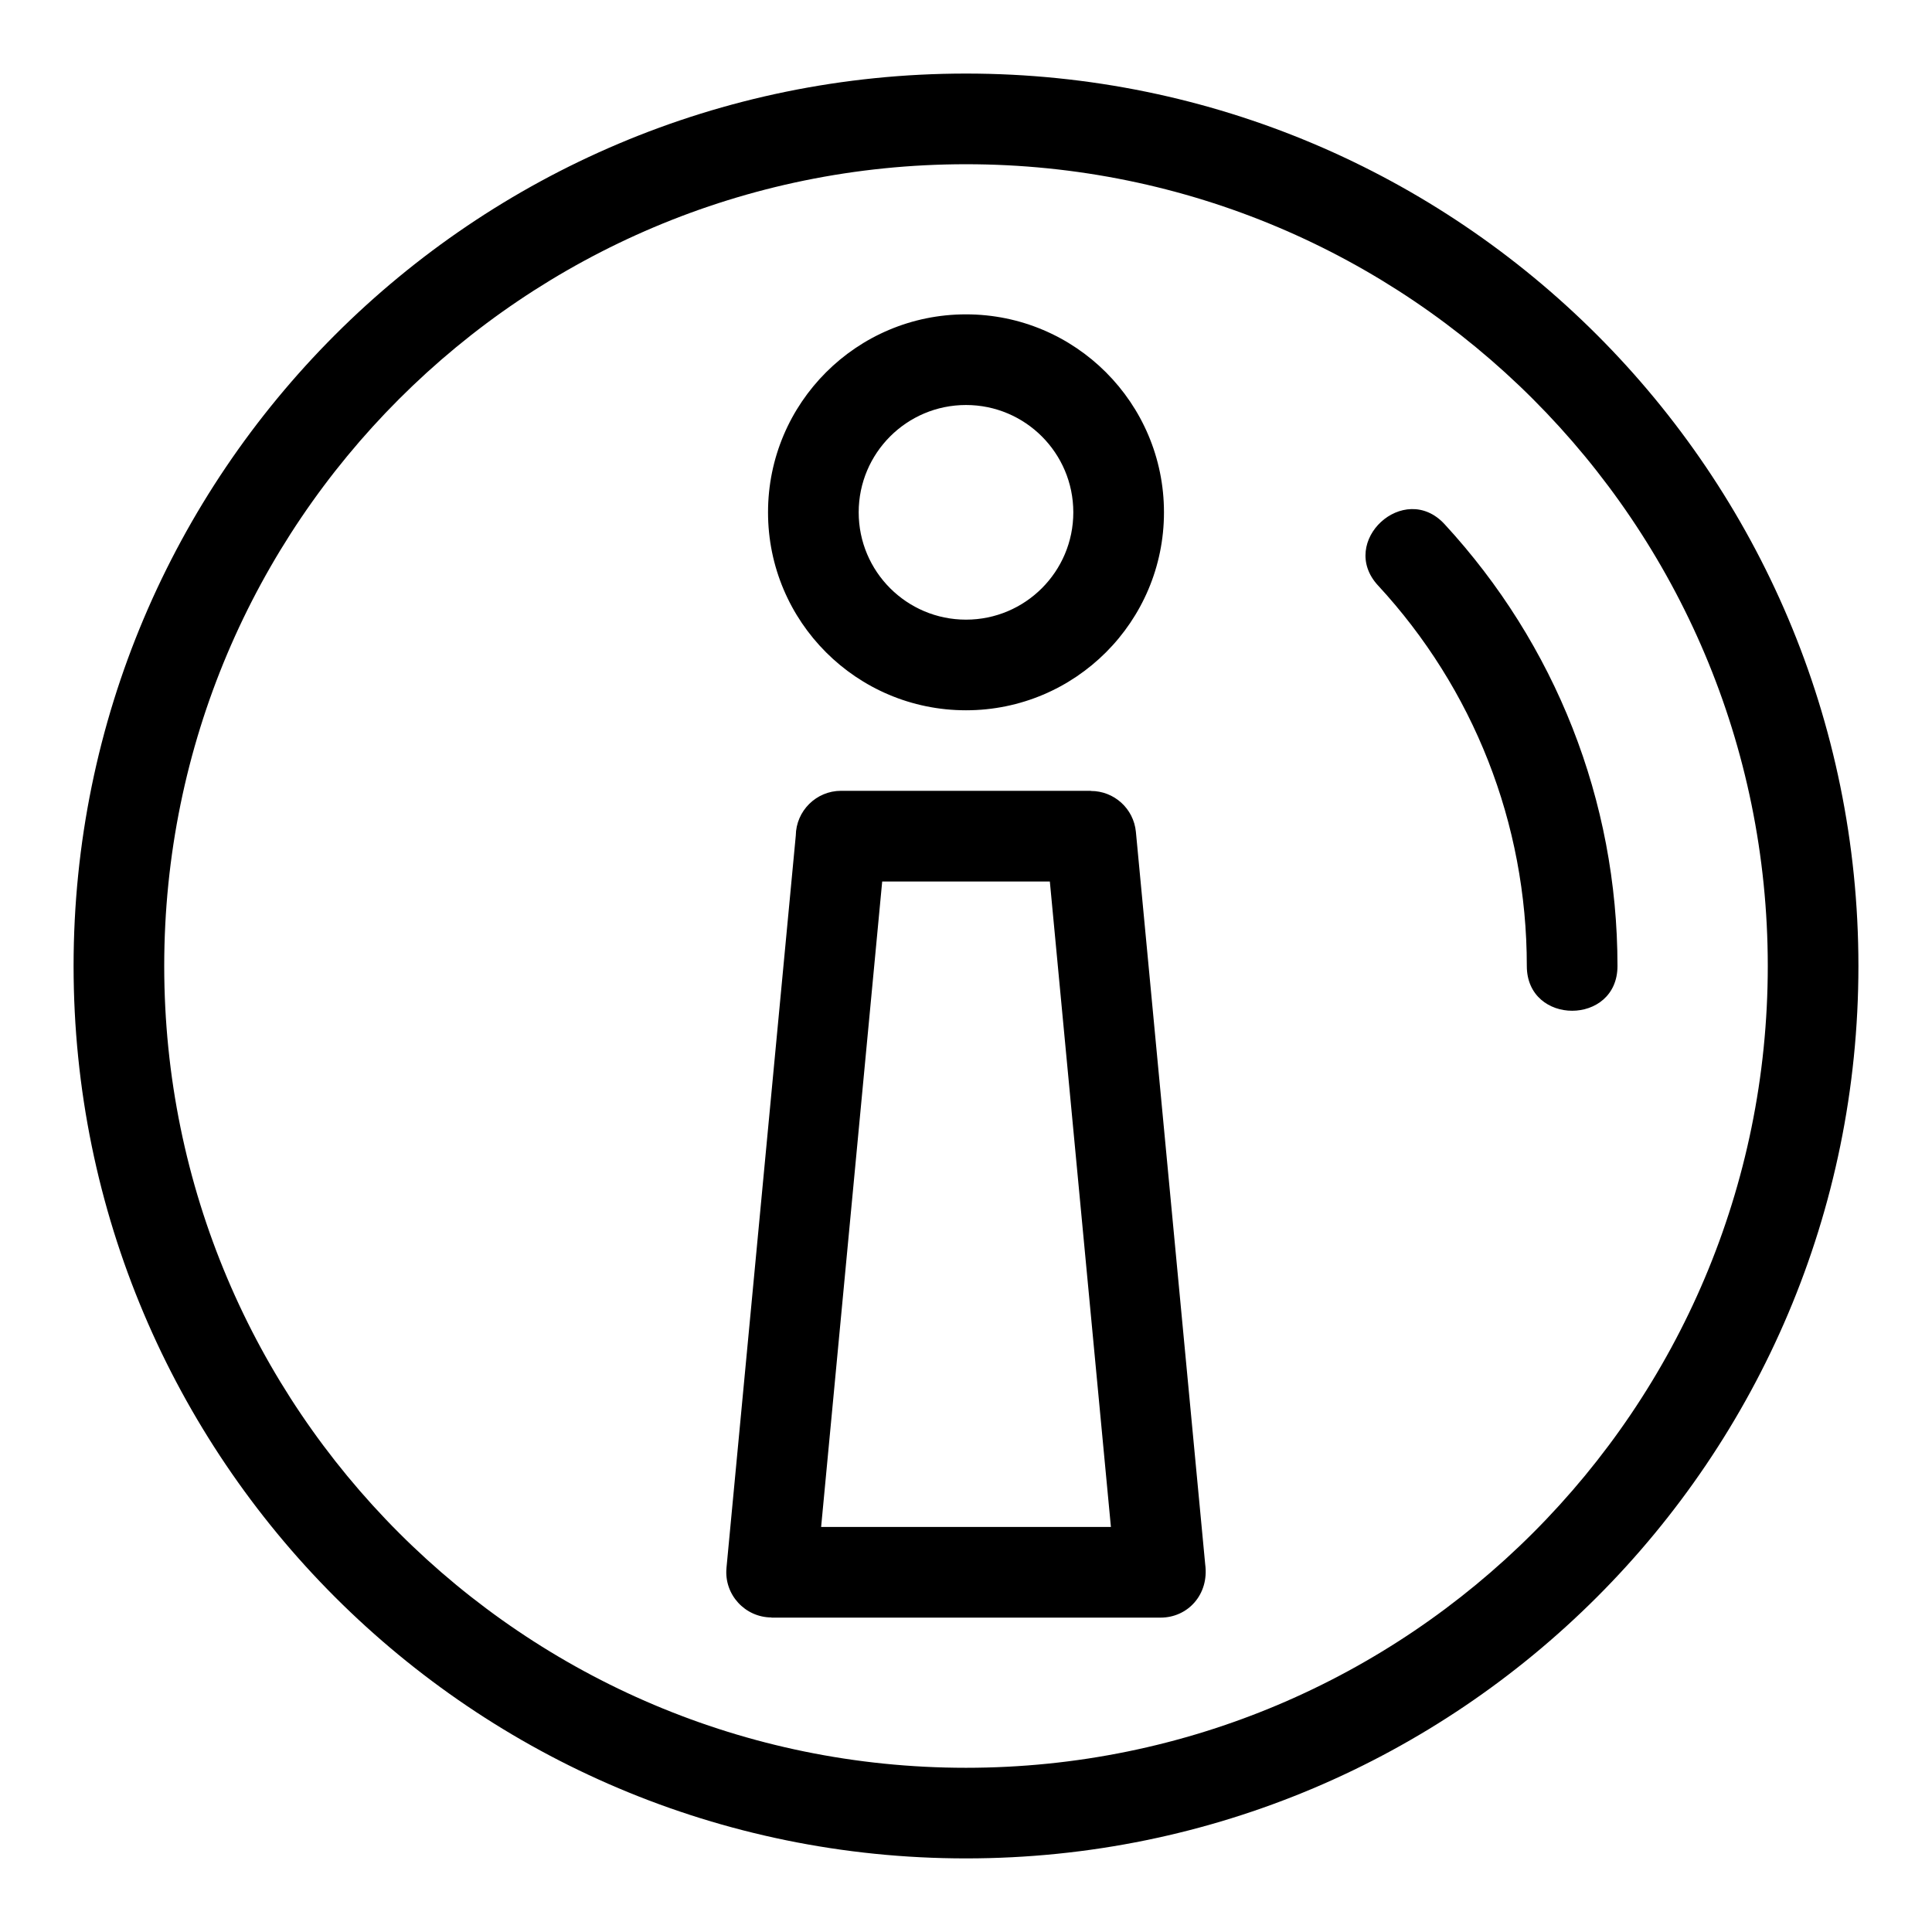 <?xml version="1.0" encoding="UTF-8"?>
<!-- Uploaded to: SVG Repo, www.svgrepo.com, Generator: SVG Repo Mixer Tools -->
<svg fill="#000000" width="800px" height="800px" version="1.1" viewBox="144 144 512 512" xmlns="http://www.w3.org/2000/svg">
 <path d="m377.79 377.61-16.184 171.05h76.797l-16.184-171.05zm131.39-78.465c-10.68-11.609 6.938-27.848 17.645-16.234 29.293 31.77 45.824 73.16 45.824 117.09 0 15.816-24.027 15.816-24.027 0 0-37.895-14.168-73.508-39.441-100.86zm-109.18-135.65c130.61 0 236.5 105.88 236.5 236.5 0 130.61-105.89 236.5-236.5 236.5-130.62 0-236.5-105.89-236.5-236.5 0-130.61 105.89-236.5 236.5-236.5zm0 24.027c-117.35 0-212.48 95.125-212.48 212.48 0 117.35 95.125 212.48 212.48 212.48 117.35 0 212.48-95.125 212.48-212.48 0-117.35-95.125-212.48-212.48-212.48zm0 39.785c28.973 0 52.465 23.492 52.465 52.465 0 28.973-23.492 52.461-52.465 52.461s-52.465-23.488-52.465-52.461c0-28.973 23.492-52.465 52.465-52.465zm0 24.023c-15.703 0-28.438 12.734-28.438 28.445 0 15.703 12.734 28.438 28.438 28.438s28.438-12.734 28.438-28.438c0-15.711-12.734-28.445-28.438-28.445zm-63.48 308.22 18.371-194.11c0.078-6.562 5.426-11.867 12.008-11.867h66.207v0.043c6.109-0.008 11.328 4.641 11.918 10.848l18.363 194.07c1.094 8.016-4.602 14.152-11.824 14.152h-103.12v-0.043c-7.023-0.023-12.578-6.086-11.918-13.098z"/>
</svg>